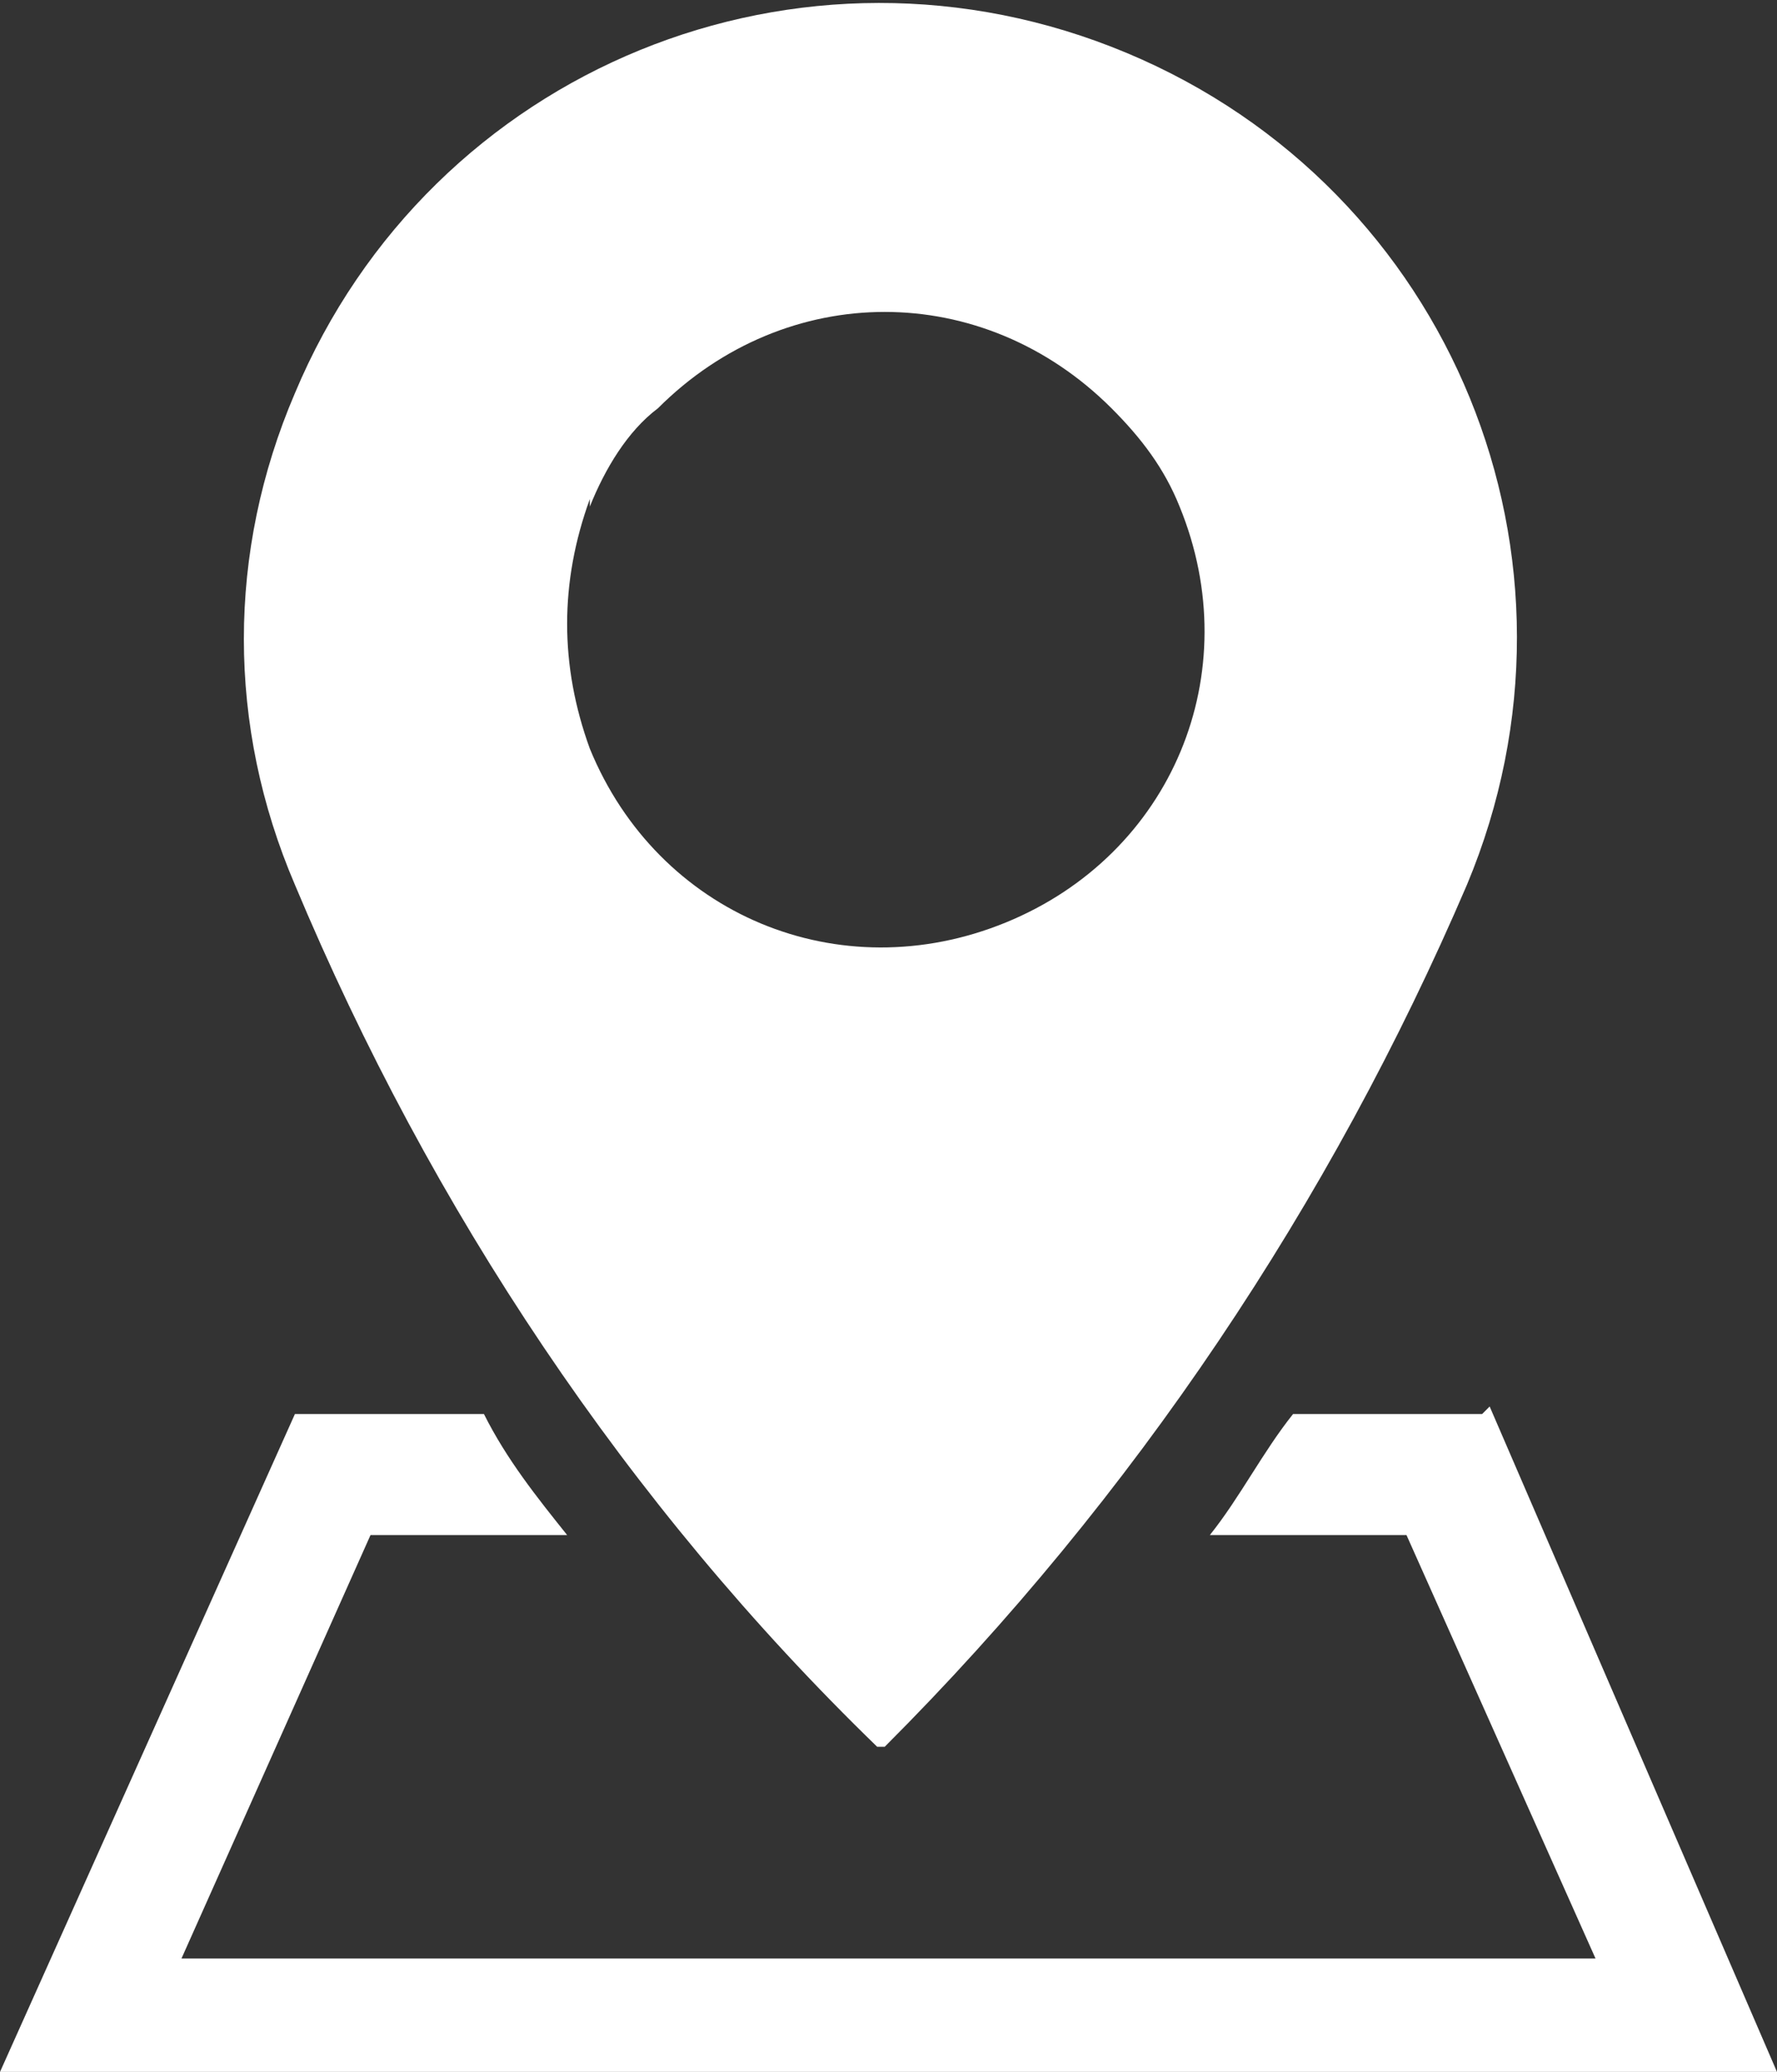 <?xml version="1.0" encoding="UTF-8"?>
<svg id="Ebene_1" data-name="Ebene 1" xmlns="http://www.w3.org/2000/svg" version="1.1" viewBox="0 0 23.5 27.4">
  <rect x="0" y="0" width="23.5" height="27.4" fill="#333333" stroke="none"/>
  <defs>
    <style>
      .cls-1 {
        fill: #fff;
        stroke-width: 0px;
      }
    </style>
  </defs>
  <path class="cls-1" d="M11.7,23.1c3.3-3.3,5.9-7.2,7.7-11.4,1.8-4.3-.2-9.2-4.5-11s-9.2.2-11,4.5c-.9,2.1-.9,4.4,0,6.5,1.8,4.3,4.4,8.2,7.7,11.4ZM7.8,6.7c.2-.5.5-1,.9-1.3,1.7-1.7,4.3-1.7,6,0,.4.4.7.8.9,1.3.9,2.2-.1,4.6-2.3,5.5-2.2.9-4.6-.1-5.5-2.3-.4-1.1-.4-2.2,0-3.3h0Z"/>
  <path class="cls-1" d="M19.6,18.7h-2.5c-.4.5-.7,1.1-1.1,1.6h2.6l2.5,5.6H2.4l2.5-5.6h2.6c-.4-.5-.8-1-1.1-1.6h-2.5L0,27.4h23.5l-3.8-8.8Z"/>
</svg>
